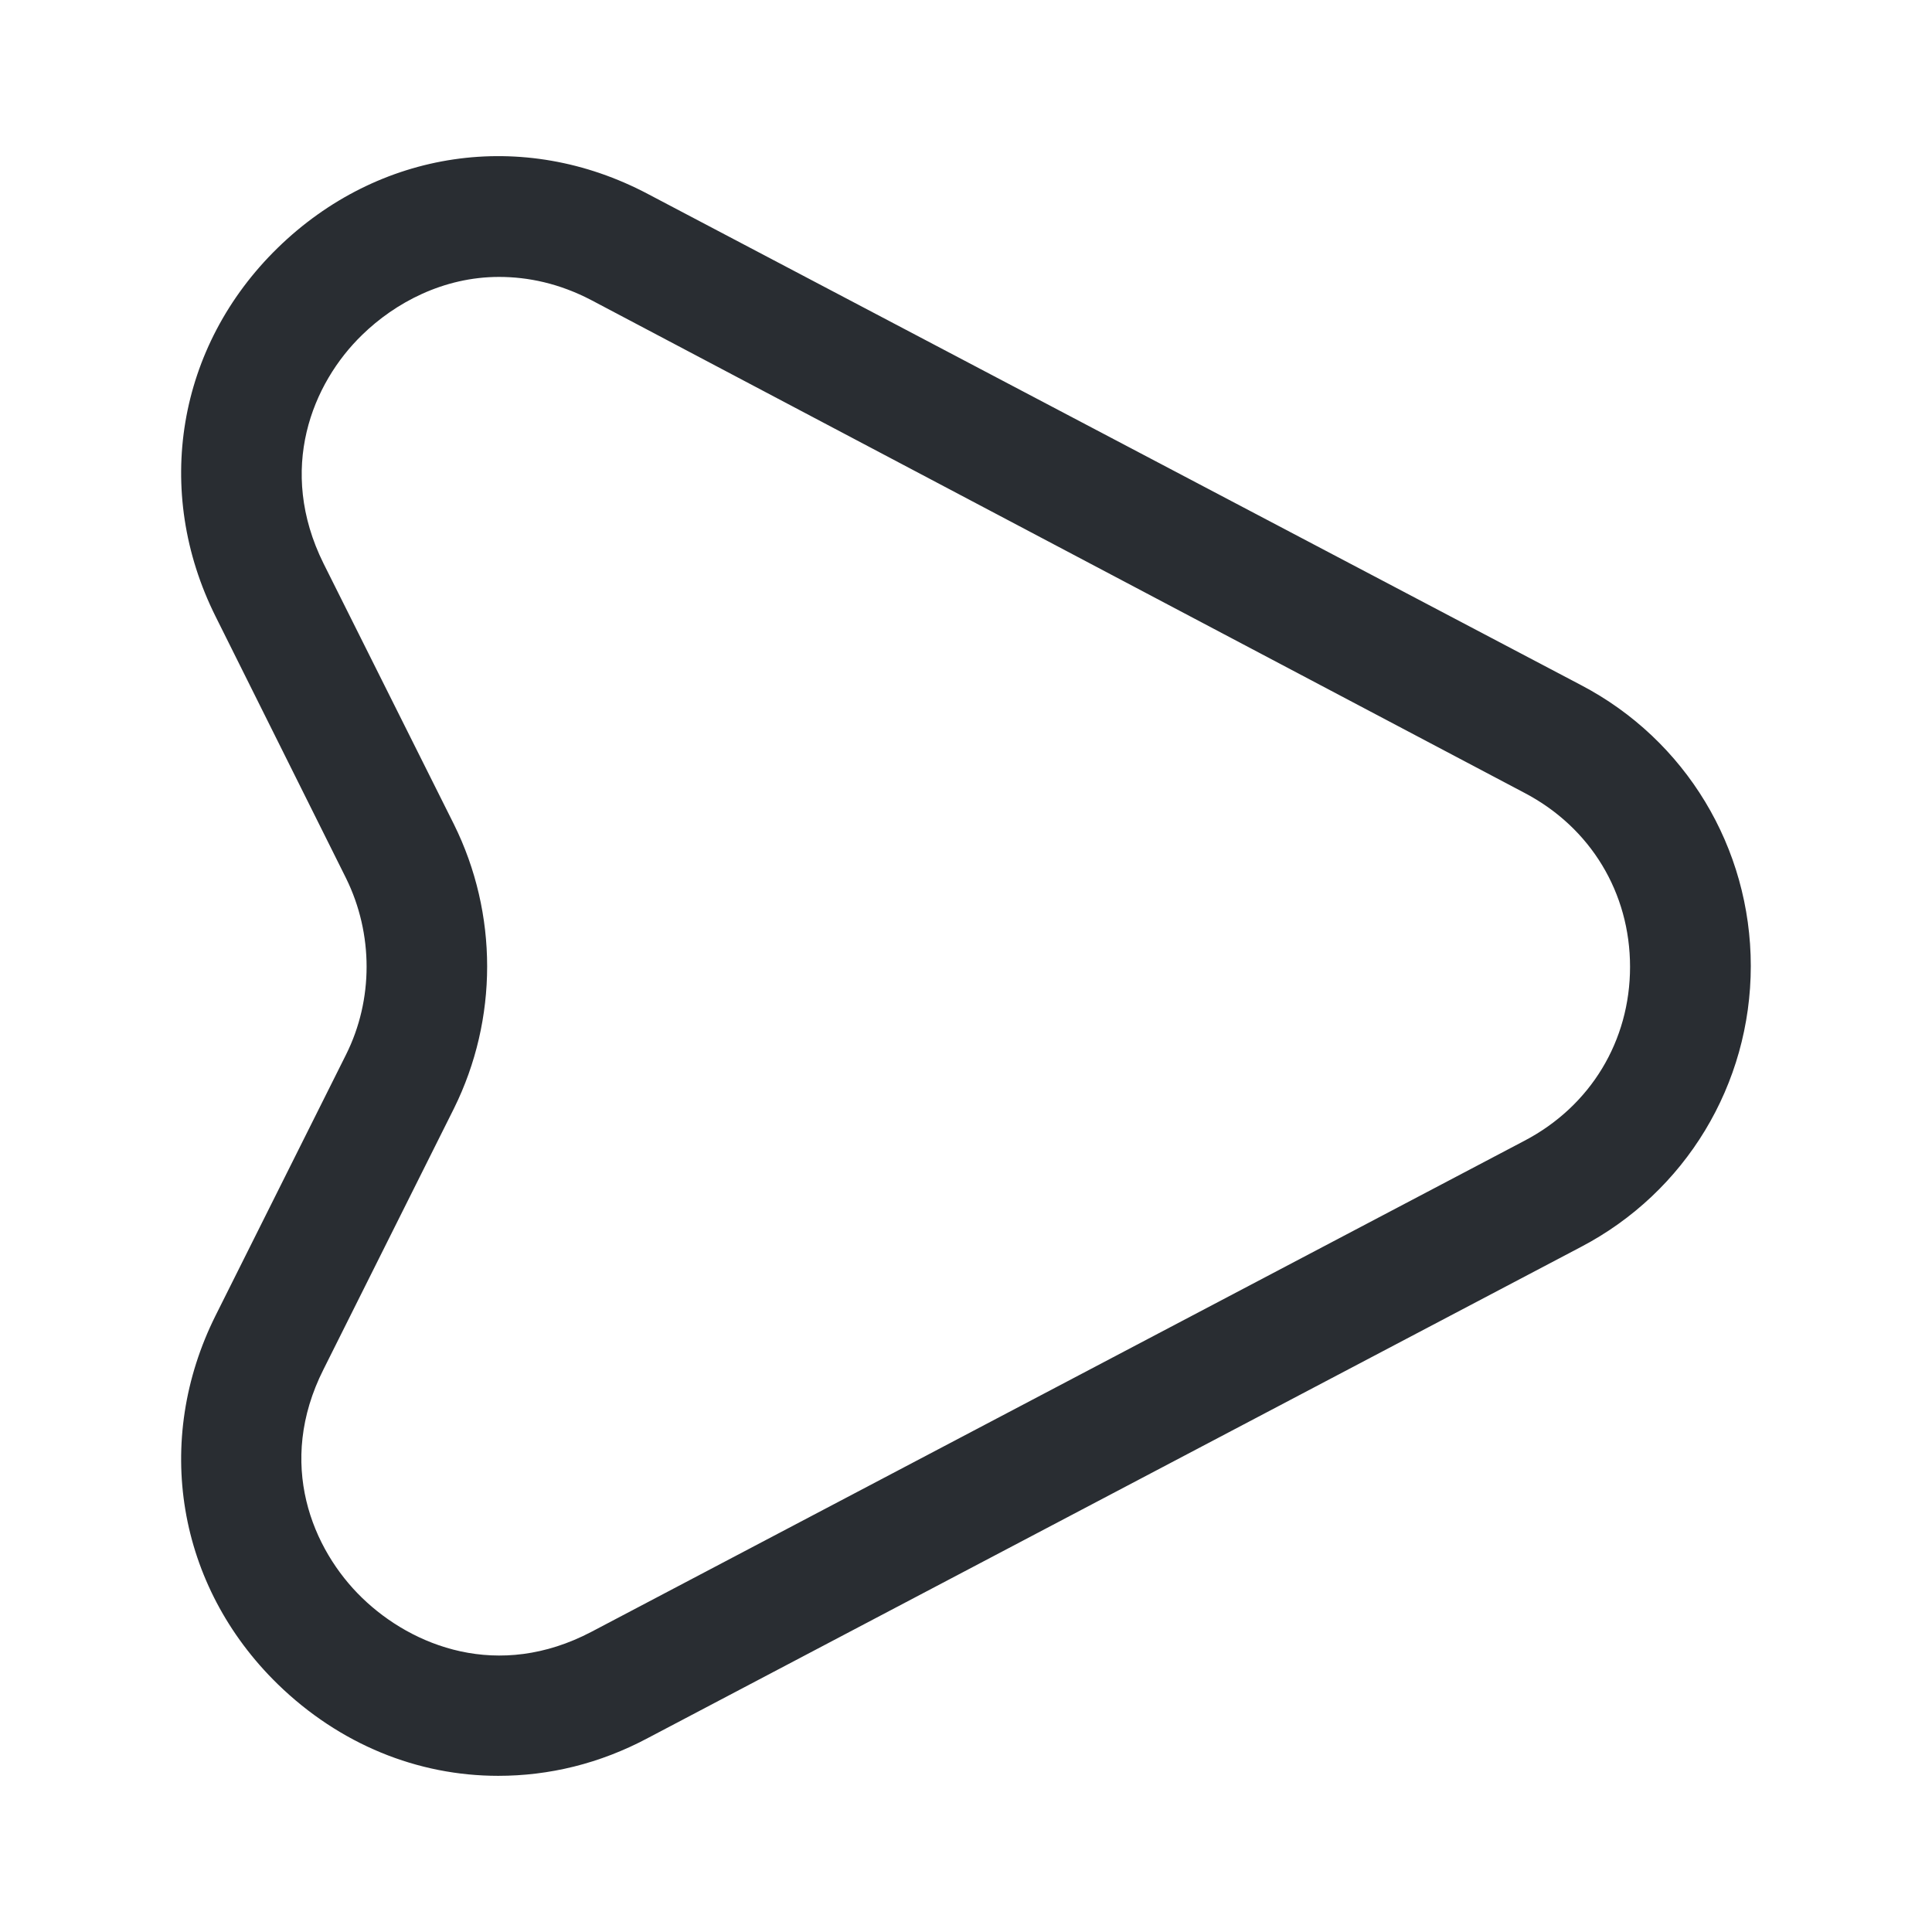 <svg width="24" height="24" viewBox="0 0 24 24" fill="none" xmlns="http://www.w3.org/2000/svg">
<path d="M6.189 22.06C5.189 22.06 4.219 21.67 3.449 20.92C2.199 19.7 1.899 17.9 2.679 16.34L4.299 13.1C4.639 12.42 4.639 11.6 4.299 10.91L2.679 7.66C1.899 6.1 2.199 4.3 3.449 3.08C4.699 1.86 6.499 1.59 8.049 2.41L19.639 8.51C20.939 9.19 21.749 10.53 21.749 12C21.749 13.47 20.939 14.81 19.639 15.49L8.049 21.59C7.449 21.91 6.819 22.06 6.189 22.06ZM6.199 3.44C5.509 3.44 4.909 3.76 4.499 4.16C3.879 4.76 3.439 5.83 4.019 7L5.639 10.24C6.189 11.35 6.189 12.66 5.639 13.77L4.019 17.01C3.429 18.18 3.879 19.25 4.499 19.85C5.119 20.45 6.189 20.88 7.349 20.27L18.939 14.17C19.759 13.74 20.249 12.93 20.249 12.01C20.249 11.09 19.759 10.28 18.939 9.85L7.349 3.73C6.949 3.52 6.559 3.44 6.199 3.44Z" fill="#292D32"/>
</svg>
